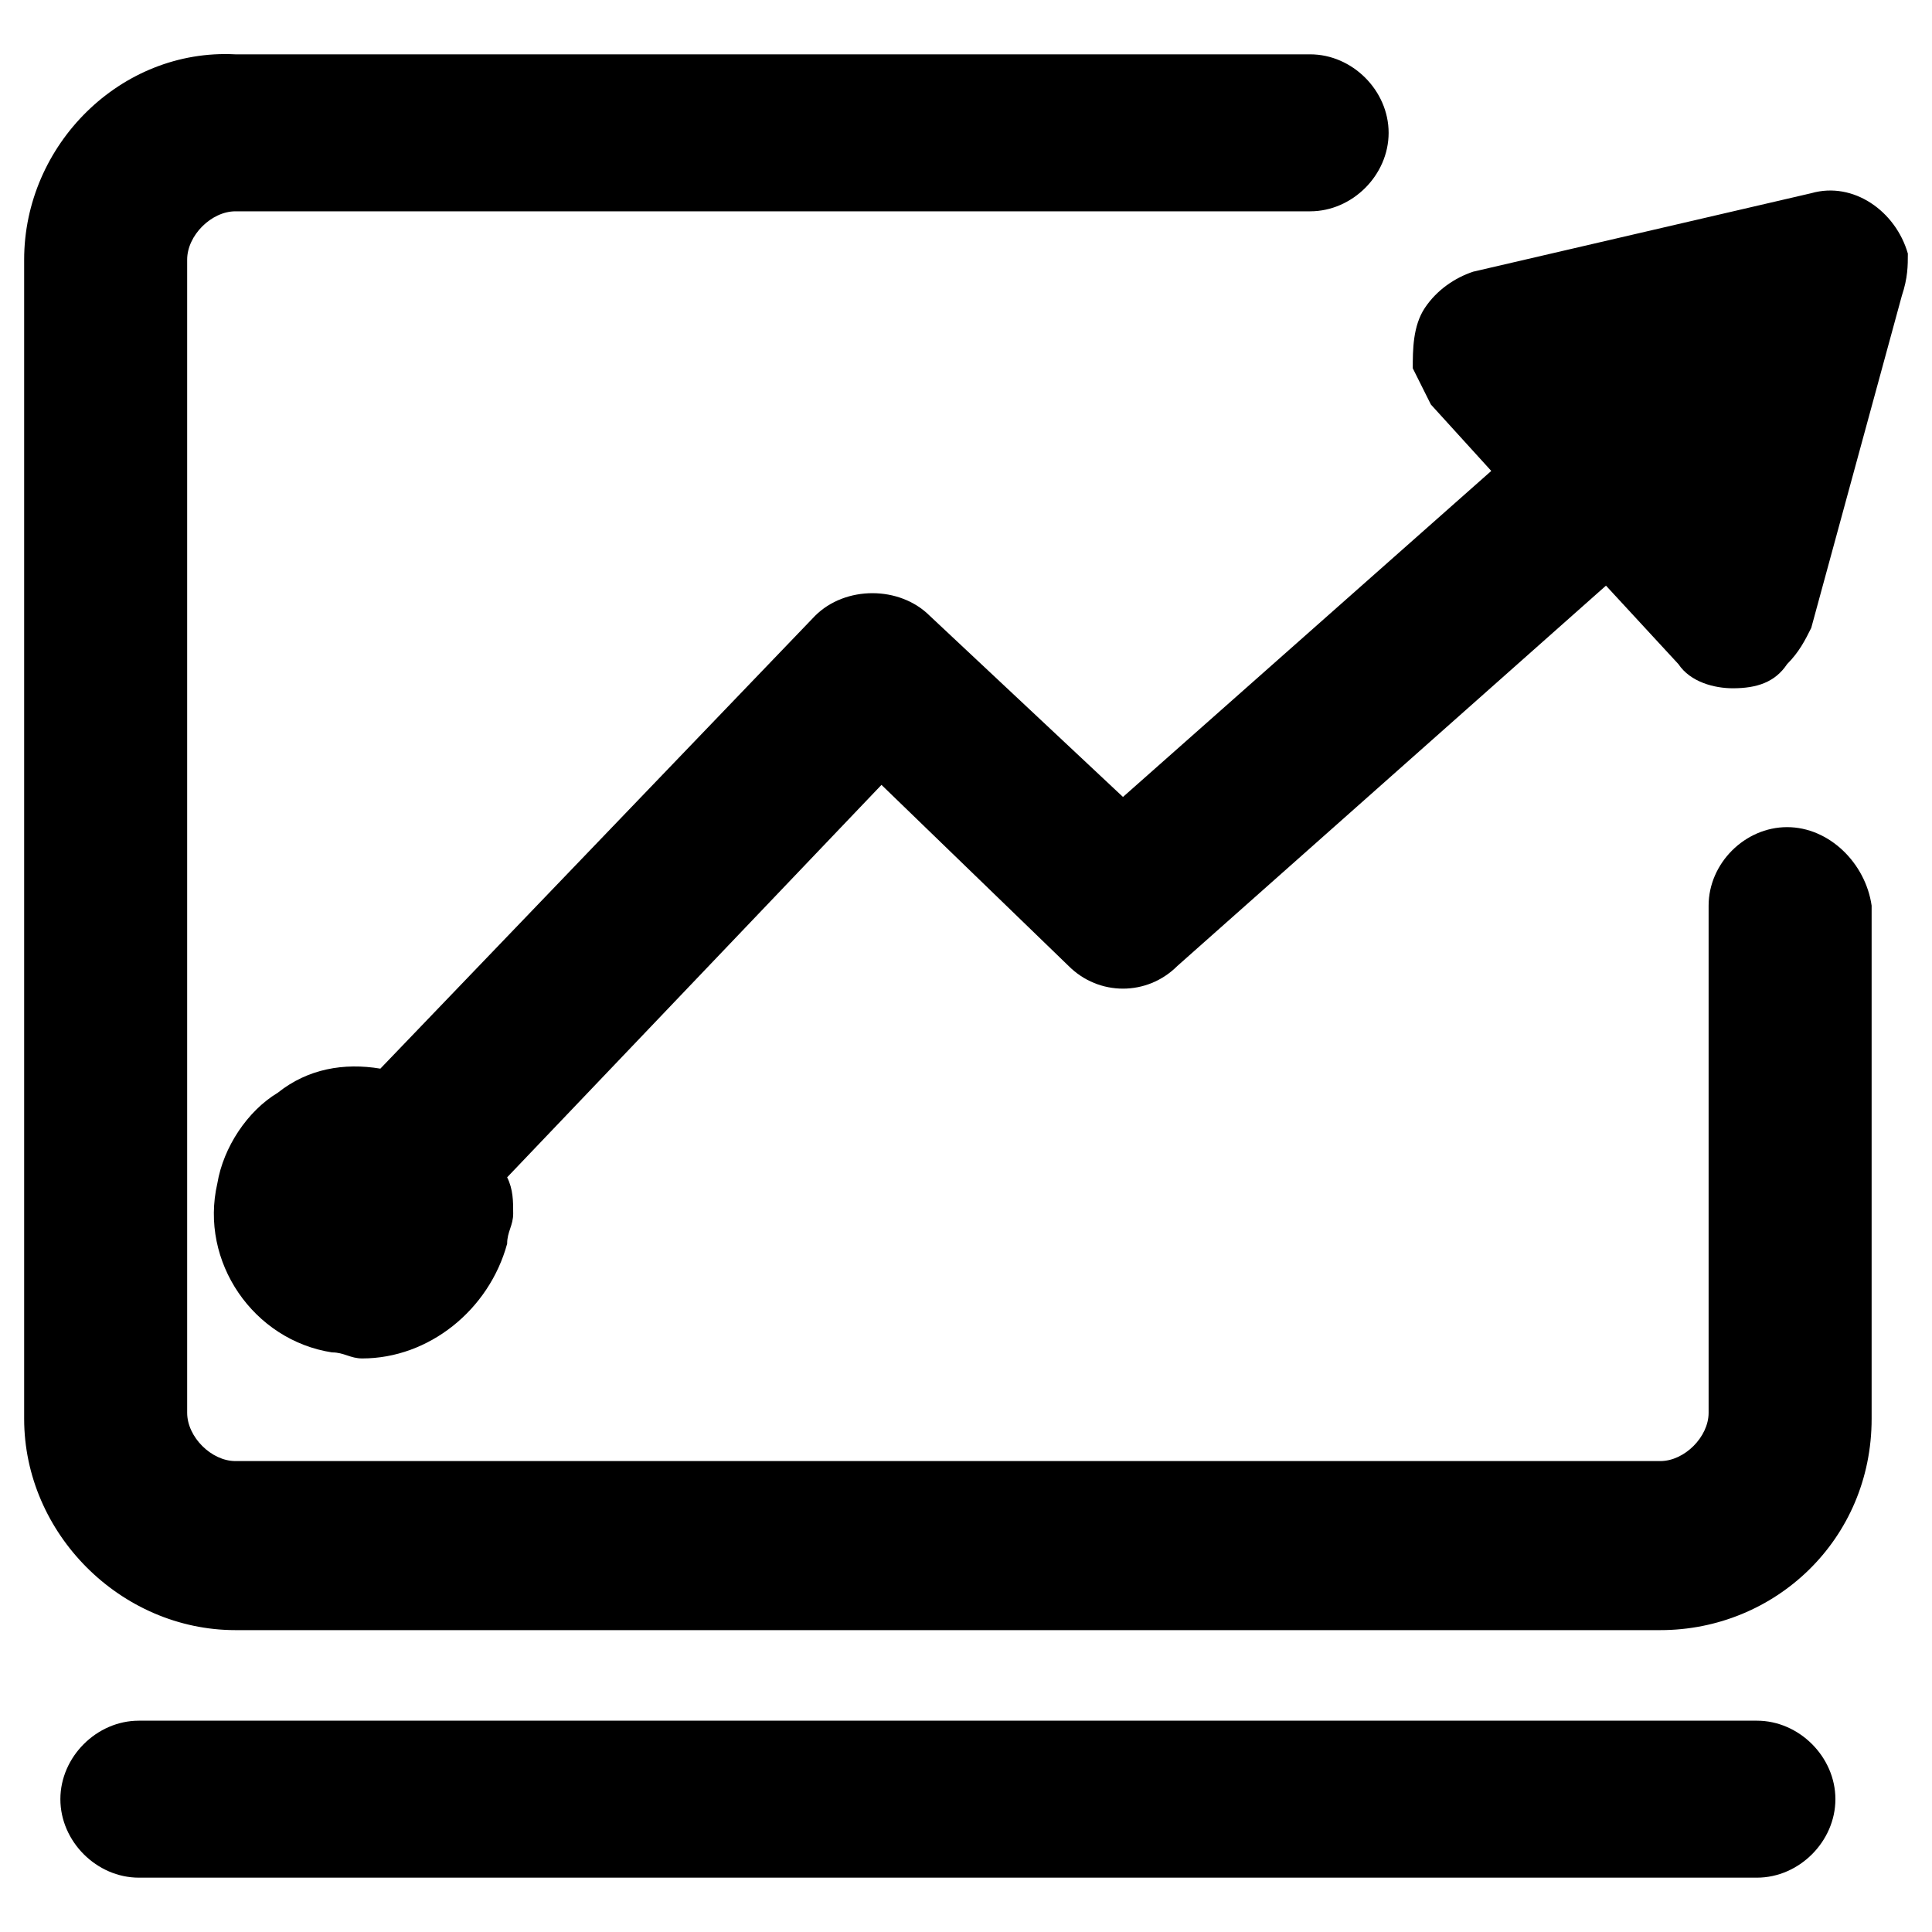 <?xml version="1.0" standalone="no"?><!DOCTYPE svg PUBLIC "-//W3C//DTD SVG 1.1//EN" "http://www.w3.org/Graphics/SVG/1.1/DTD/svg11.dtd"><svg t="1752069531652" class="icon" viewBox="0 0 1024 1024" version="1.1" xmlns="http://www.w3.org/2000/svg" p-id="22514" xmlns:xlink="http://www.w3.org/1999/xlink" width="200" height="200"><path d="M1011.2 134.4c-6.4-22.4-28.8-38.4-51.2-32l-179.2 41.6c-9.6 3.2-19.2 9.6-25.6 19.2-6.4 9.6-6.4 22.4-6.4 32l9.6 19.2 32 35.2-195.2 172.8-102.4-96c-16-16-44.8-16-60.8 0l-230.4 240c-19.2-3.2-38.4 0-54.4 12.8-16 9.6-28.8 28.8-32 48-9.6 41.6 19.2 83.2 60.8 89.6 6.4 0 9.6 3.2 16 3.2 35.2 0 67.2-25.6 76.8-60.8 0-6.4 3.2-9.6 3.2-16s0-12.8-3.2-19.2l198.4-208 99.2 96c16 16 41.6 16 57.6 0l227.2-201.6 38.4 41.6c6.4 9.6 19.2 12.8 28.8 12.8 12.8 0 22.4-3.2 28.8-12.8 6.4-6.4 9.6-12.8 12.8-19.2l48-176c3.2-9.6 3.2-16 3.2-22.4z m-80 777.6H73.6c-22.4 0-41.6 19.2-41.6 41.6 0 22.4 19.2 41.6 41.6 41.6h857.6c22.4 0 41.6-19.2 41.6-41.6 0-22.4-19.2-41.6-41.6-41.6z m16-473.6c-22.4 0-41.6 19.2-41.6 41.6v268.8c0 12.8-12.8 25.6-25.6 25.6H124.8c-12.8 0-25.6-12.8-25.6-25.6V137.6c0-12.8 12.8-25.6 25.6-25.6h569.6c22.4 0 41.6-19.2 41.6-41.6 0-22.4-19.2-41.6-41.6-41.6H124.8C64 25.6 12.8 76.8 12.8 137.6v614.4C12.8 812.8 64 864 124.8 864h755.2c60.8 0 112-48 112-112V480c-3.2-22.4-22.4-41.6-44.8-41.6z" p-id="22515"></path></svg>